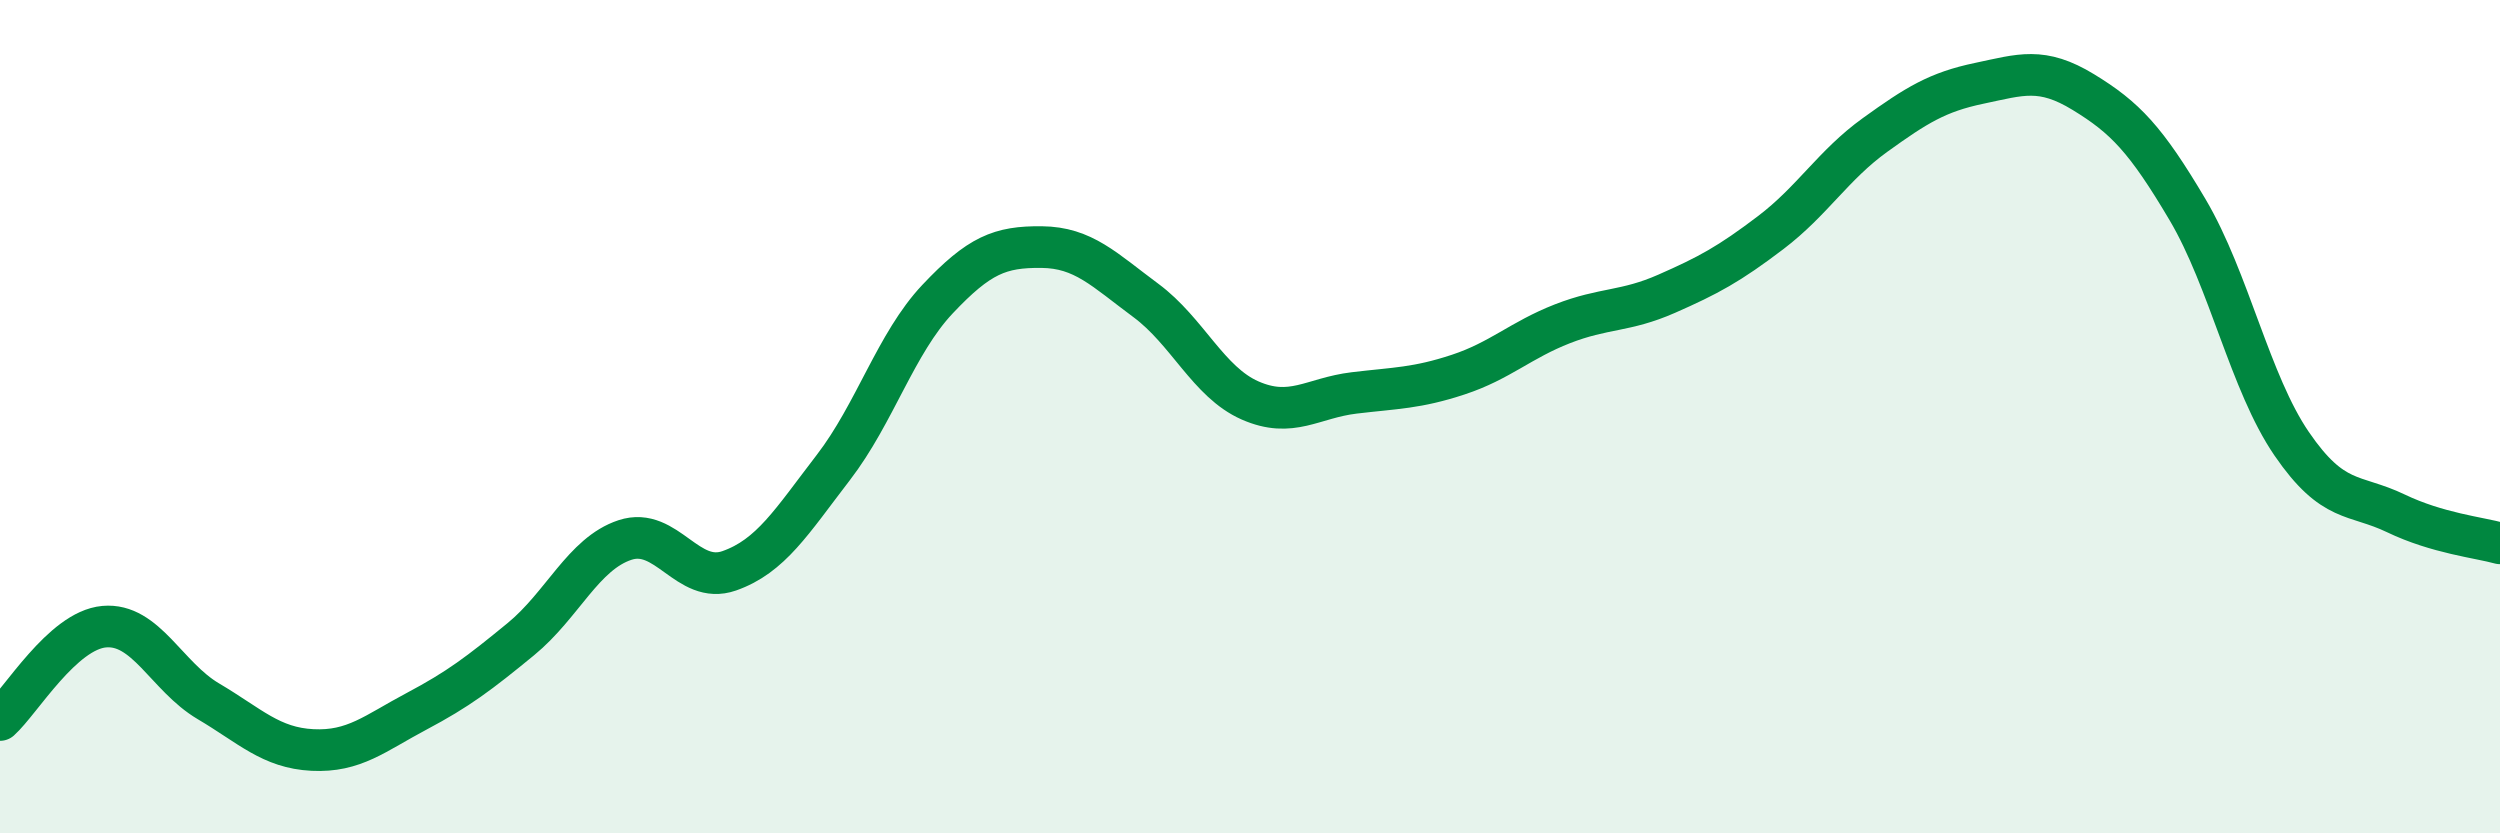 
    <svg width="60" height="20" viewBox="0 0 60 20" xmlns="http://www.w3.org/2000/svg">
      <path
        d="M 0,17.28 C 0.5,16.83 1.5,15.13 2.5,15.04 C 3.5,14.95 4,16.24 5,16.83 C 6,17.42 6.5,17.95 7.5,18 C 8.5,18.05 9,17.6 10,17.07 C 11,16.54 11.5,16.16 12.5,15.34 C 13.5,14.52 14,13.29 15,12.96 C 16,12.63 16.5,14.05 17.5,13.7 C 18.5,13.35 19,12.52 20,11.22 C 21,9.92 21.5,8.24 22.5,7.18 C 23.5,6.12 24,5.92 25,5.93 C 26,5.94 26.5,6.47 27.5,7.21 C 28.5,7.95 29,9.17 30,9.61 C 31,10.05 31.5,9.55 32.5,9.43 C 33.5,9.31 34,9.32 35,8.99 C 36,8.66 36.5,8.16 37.5,7.77 C 38.5,7.38 39,7.49 40,7.05 C 41,6.61 41.5,6.34 42.5,5.58 C 43.5,4.82 44,3.96 45,3.24 C 46,2.52 46.5,2.21 47.5,2 C 48.5,1.79 49,1.6 50,2.21 C 51,2.82 51.5,3.34 52.5,5.03 C 53.5,6.72 54,9.19 55,10.65 C 56,12.11 56.5,11.84 57.5,12.32 C 58.5,12.8 59.5,12.9 60,13.04L60 20L0 20Z"
        fill="#008740"
        opacity="0.1"
        stroke-linecap="round"
        stroke-linejoin="round"
      />
      <path
        d="M 0,17.28 C 0.5,16.83 1.5,15.13 2.5,15.04 C 3.5,14.95 4,16.24 5,16.83 C 6,17.42 6.5,17.95 7.5,18 C 8.5,18.05 9,17.6 10,17.07 C 11,16.54 11.5,16.16 12.5,15.34 C 13.5,14.52 14,13.29 15,12.96 C 16,12.63 16.5,14.05 17.5,13.7 C 18.5,13.35 19,12.52 20,11.22 C 21,9.92 21.5,8.24 22.5,7.18 C 23.5,6.12 24,5.92 25,5.93 C 26,5.94 26.5,6.47 27.5,7.21 C 28.5,7.95 29,9.17 30,9.61 C 31,10.05 31.5,9.55 32.5,9.43 C 33.5,9.31 34,9.32 35,8.99 C 36,8.66 36.5,8.16 37.5,7.77 C 38.5,7.38 39,7.49 40,7.05 C 41,6.61 41.5,6.34 42.5,5.58 C 43.5,4.82 44,3.96 45,3.24 C 46,2.52 46.5,2.21 47.5,2 C 48.5,1.79 49,1.6 50,2.21 C 51,2.82 51.5,3.34 52.5,5.03 C 53.5,6.72 54,9.19 55,10.65 C 56,12.11 56.5,11.84 57.5,12.32 C 58.5,12.8 59.5,12.9 60,13.04"
        stroke="#008740"
        stroke-width="1"
        fill="none"
        stroke-linecap="round"
        stroke-linejoin="round"
      />
    </svg>
  
